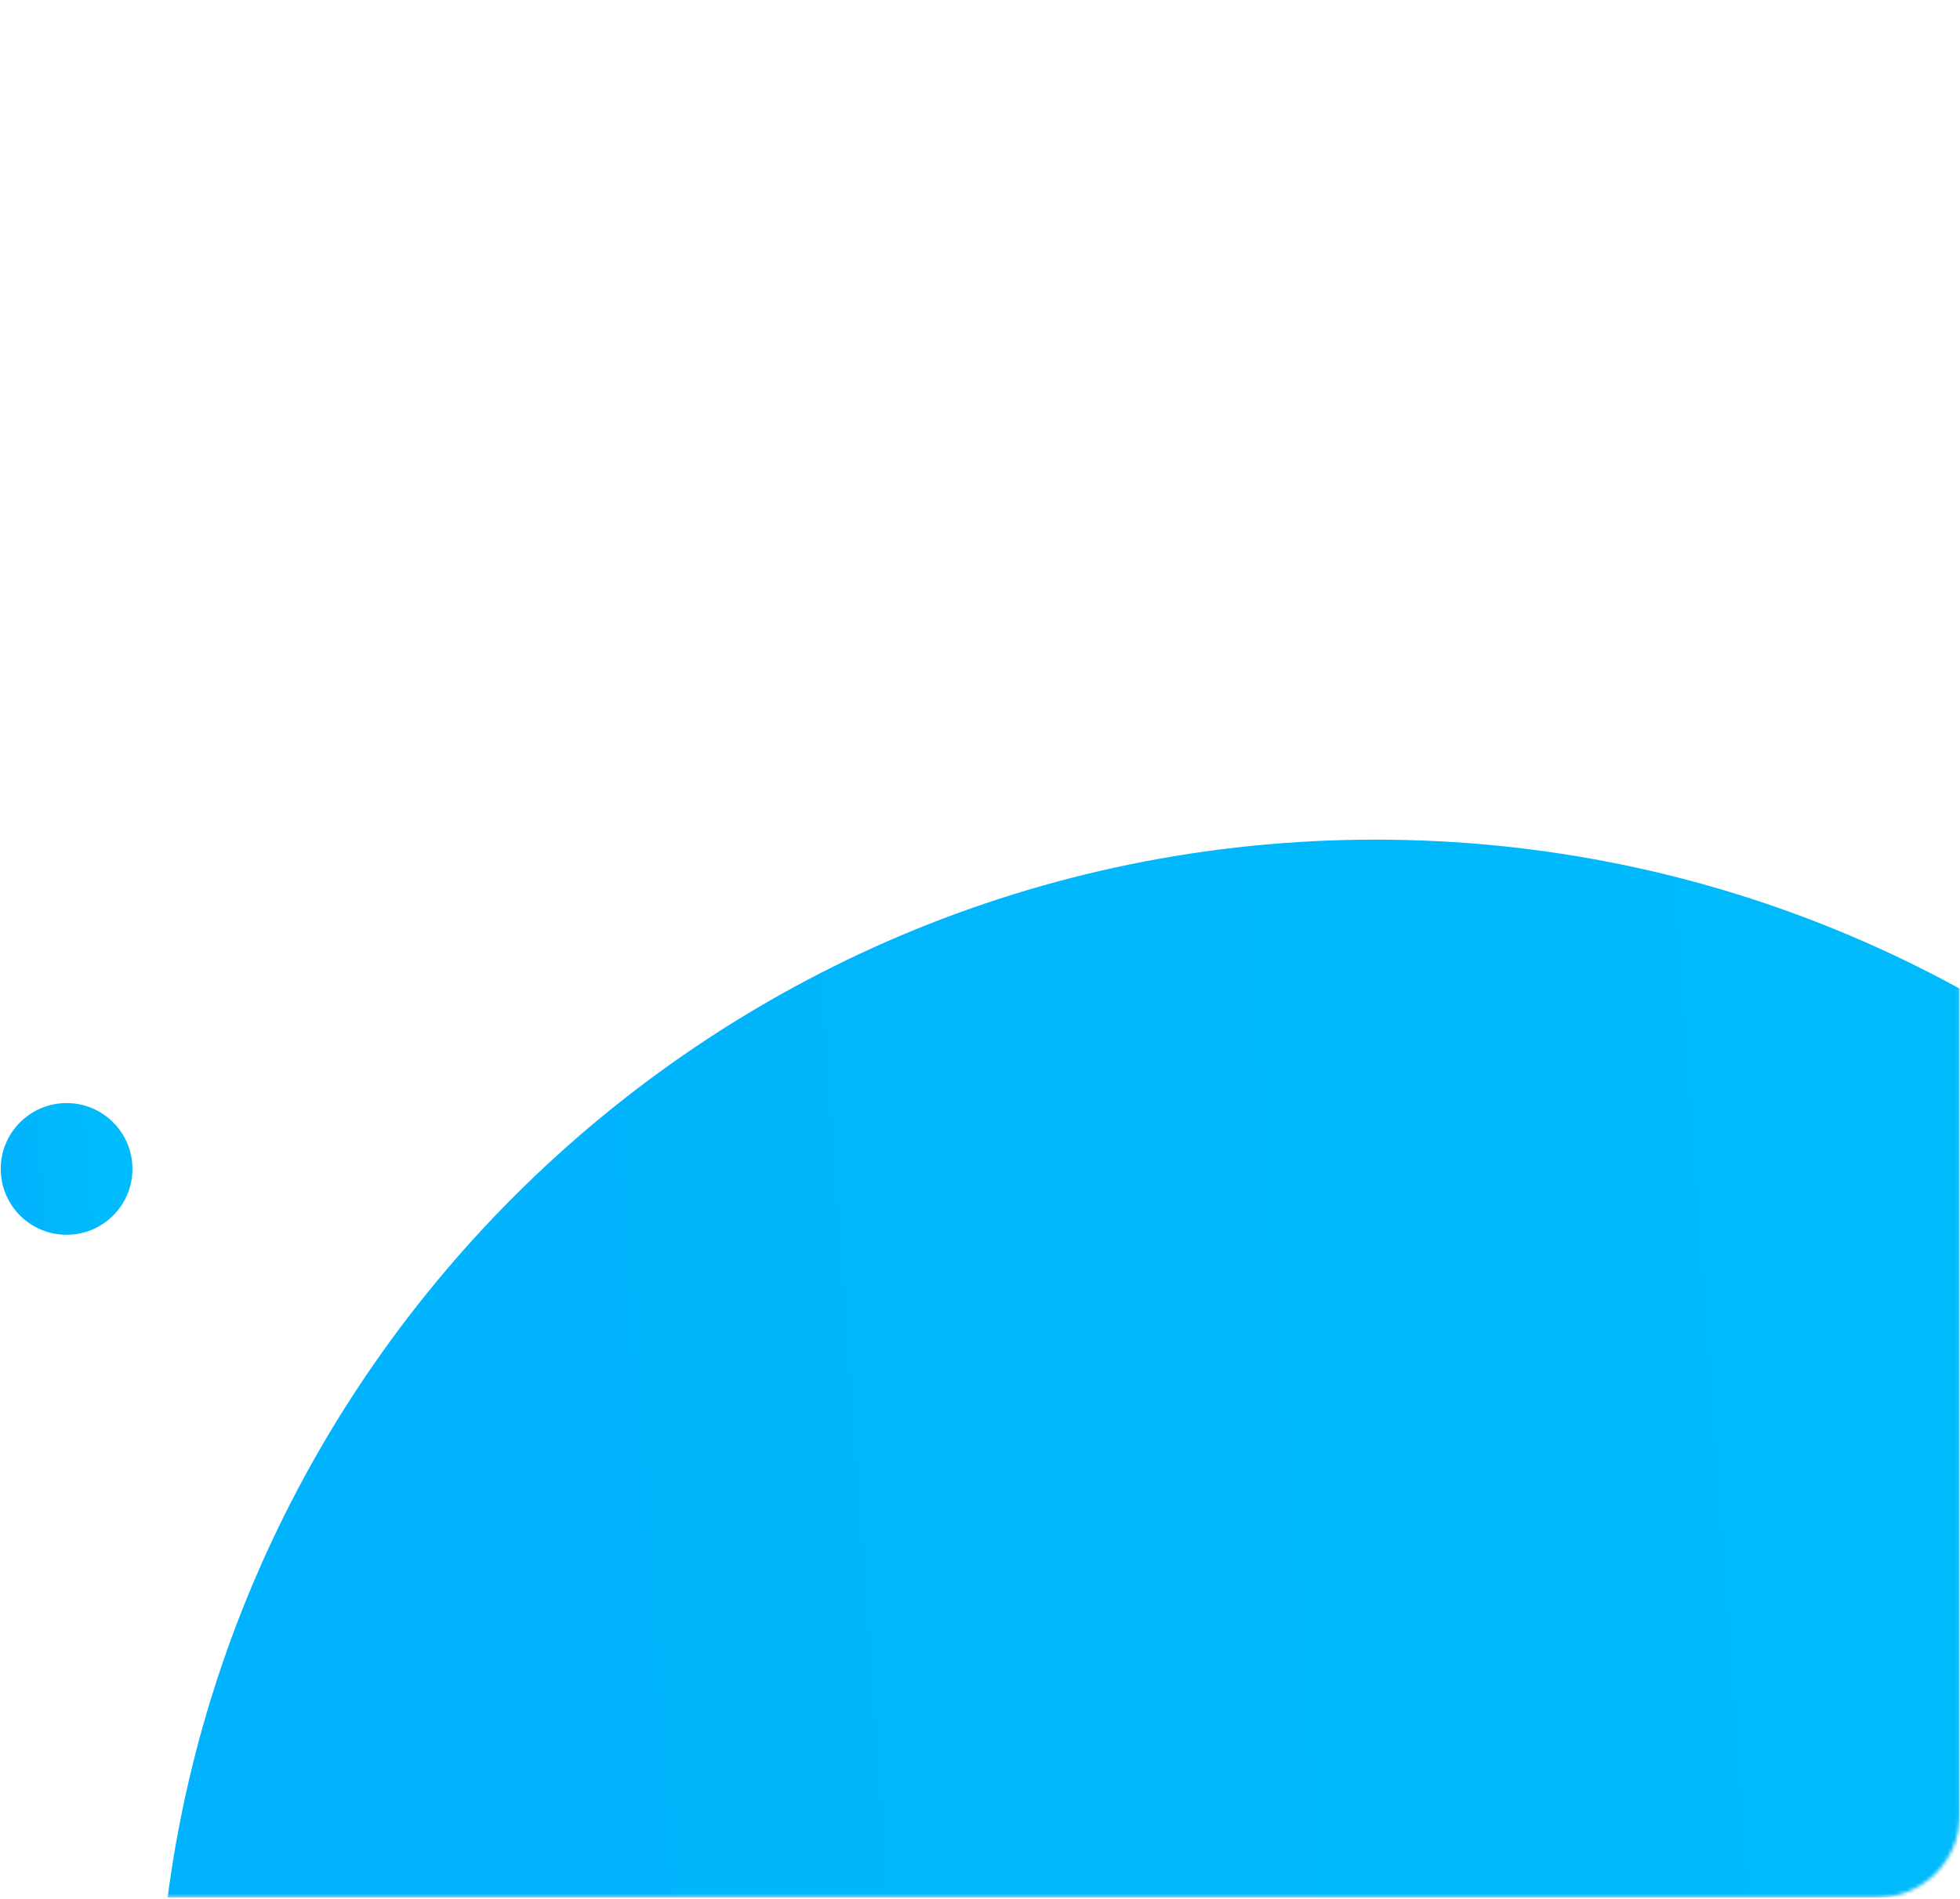 <?xml version="1.0" encoding="UTF-8"?> <svg xmlns="http://www.w3.org/2000/svg" width="545" height="528" viewBox="0 0 545 528" fill="none"><g clip-path="url(#clip0_139_2186)"><mask id="mask0_139_2186" style="mask-type:alpha" maskUnits="userSpaceOnUse" x="-795" y="-67" width="1340" height="595"><path d="M522.057 -66.373H-771.122C-783.763 -66.373 -794.01 -56.126 -794.01 -43.485V504.686C-794.01 517.327 -783.763 527.574 -771.122 527.574H522.057C534.698 527.574 544.946 517.327 544.946 504.686V-43.485C544.946 -56.126 534.698 -66.373 522.057 -66.373Z" fill="white"></path></mask><g mask="url(#mask0_139_2186)"><path d="M382.438 910.942C569.522 910.942 721.183 759.281 721.183 572.198C721.183 385.114 569.522 233.453 382.438 233.453C195.355 233.453 43.694 385.114 43.694 572.198C43.694 759.281 195.355 910.942 382.438 910.942Z" fill="url(#paint0_linear_139_2186)"></path><path d="M18.518 343.318C28.631 343.318 36.829 335.12 36.829 325.008C36.829 314.895 28.631 306.697 18.518 306.697C8.406 306.697 0.208 314.895 0.208 325.008C0.208 335.12 8.406 343.318 18.518 343.318Z" fill="url(#paint1_linear_139_2186)"></path></g></g><defs><linearGradient id="paint0_linear_139_2186" x1="125.734" y1="910.942" x2="660.696" y2="871.811" gradientUnits="userSpaceOnUse"><stop stop-color="#01B3FD"></stop><stop offset="1" stop-color="#00BCFC"></stop></linearGradient><linearGradient id="paint1_linear_139_2186" x1="4.643" y1="343.318" x2="33.559" y2="341.203" gradientUnits="userSpaceOnUse"><stop stop-color="#01B3FD"></stop><stop offset="1" stop-color="#00BCFC"></stop></linearGradient><clipPath id="clip0_139_2186"><rect width="544.738" height="593.947" fill="white" transform="translate(0.216 -66.379)"></rect></clipPath></defs></svg> 